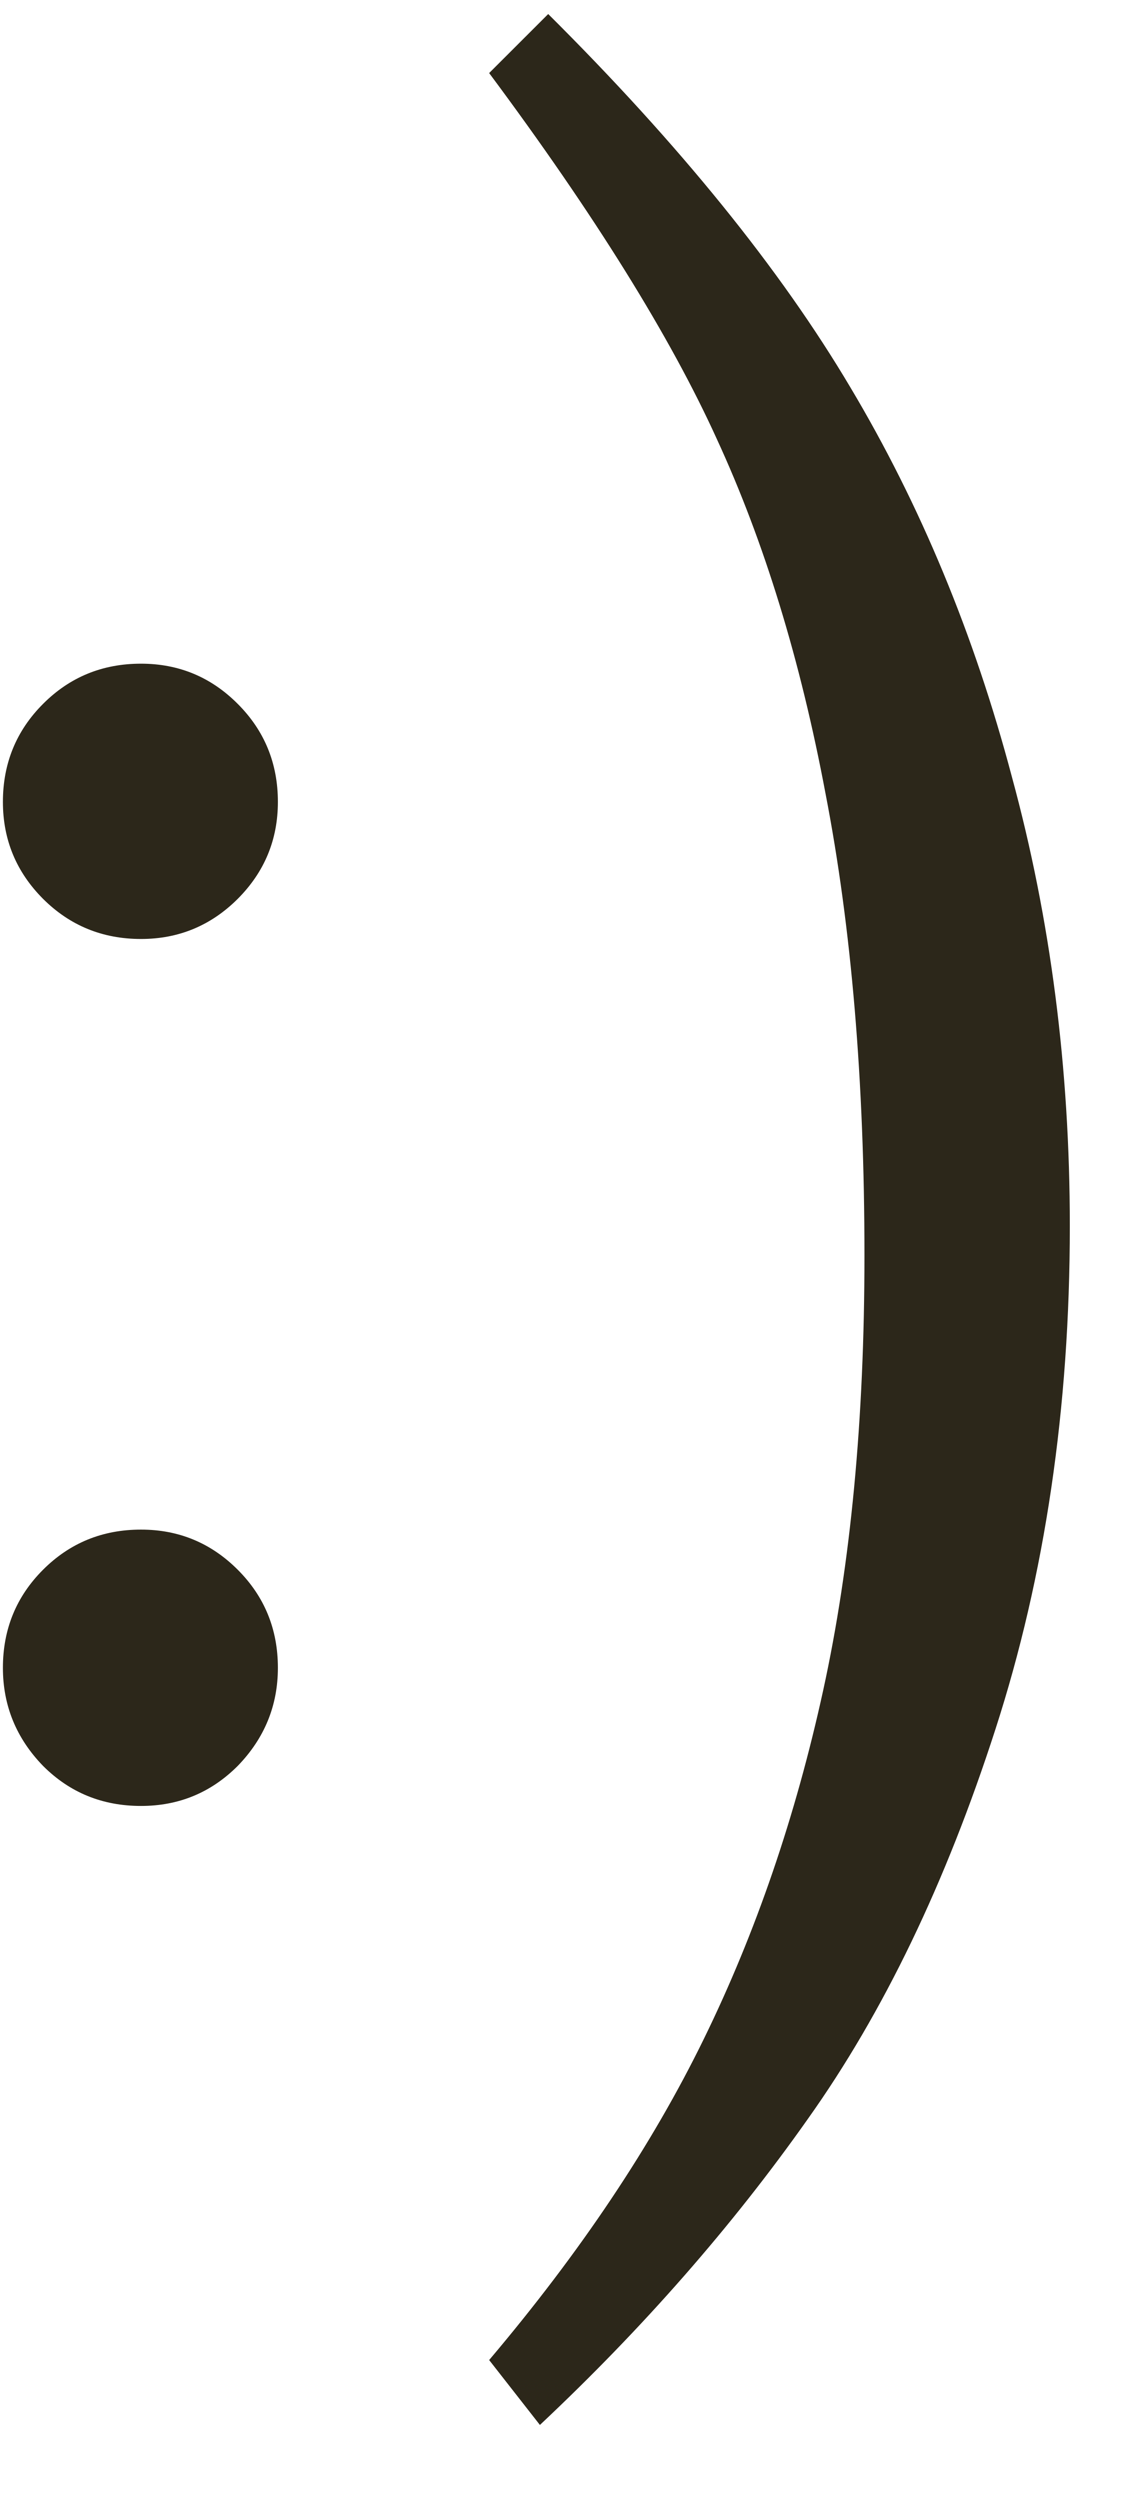 <?xml version="1.0" encoding="UTF-8"?> <svg xmlns="http://www.w3.org/2000/svg" width="14" height="31" viewBox="0 0 14 31" fill="none"><path d="M1.75 8.23C2.219 8.23 2.619 8.396 2.951 8.729C3.283 9.061 3.449 9.466 3.449 9.944C3.449 10.413 3.283 10.813 2.951 11.146C2.619 11.477 2.219 11.644 1.75 11.644C1.271 11.644 0.866 11.477 0.534 11.146C0.202 10.813 0.036 10.413 0.036 9.944C0.036 9.466 0.202 9.061 0.534 8.729C0.866 8.396 1.271 8.23 1.75 8.23ZM1.75 18.968C2.219 18.968 2.619 19.134 2.951 19.466C3.283 19.798 3.449 20.203 3.449 20.682C3.449 21.15 3.283 21.556 2.951 21.898C2.619 22.23 2.219 22.395 1.75 22.395C1.271 22.395 0.866 22.23 0.534 21.898C0.202 21.556 0.036 21.15 0.036 20.682C0.036 20.203 0.202 19.798 0.534 19.466C0.866 19.134 1.271 18.968 1.75 18.968ZM6.071 0.906L6.804 0.174C8.435 1.795 9.685 3.338 10.554 4.803C11.423 6.258 12.092 7.869 12.56 9.637C13.039 11.395 13.278 13.25 13.278 15.203C13.278 17.459 12.971 19.539 12.355 21.443C11.74 23.348 10.964 24.959 10.026 26.277C9.089 27.605 7.98 28.87 6.701 30.071L6.071 29.266C7.204 27.928 8.093 26.6 8.737 25.281C9.382 23.963 9.875 22.523 10.217 20.96C10.559 19.398 10.729 17.601 10.729 15.569C10.729 13.411 10.568 11.502 10.246 9.842C9.934 8.182 9.484 6.717 8.898 5.447C8.322 4.178 7.38 2.664 6.071 0.906Z" fill="#2C271A"></path></svg> 